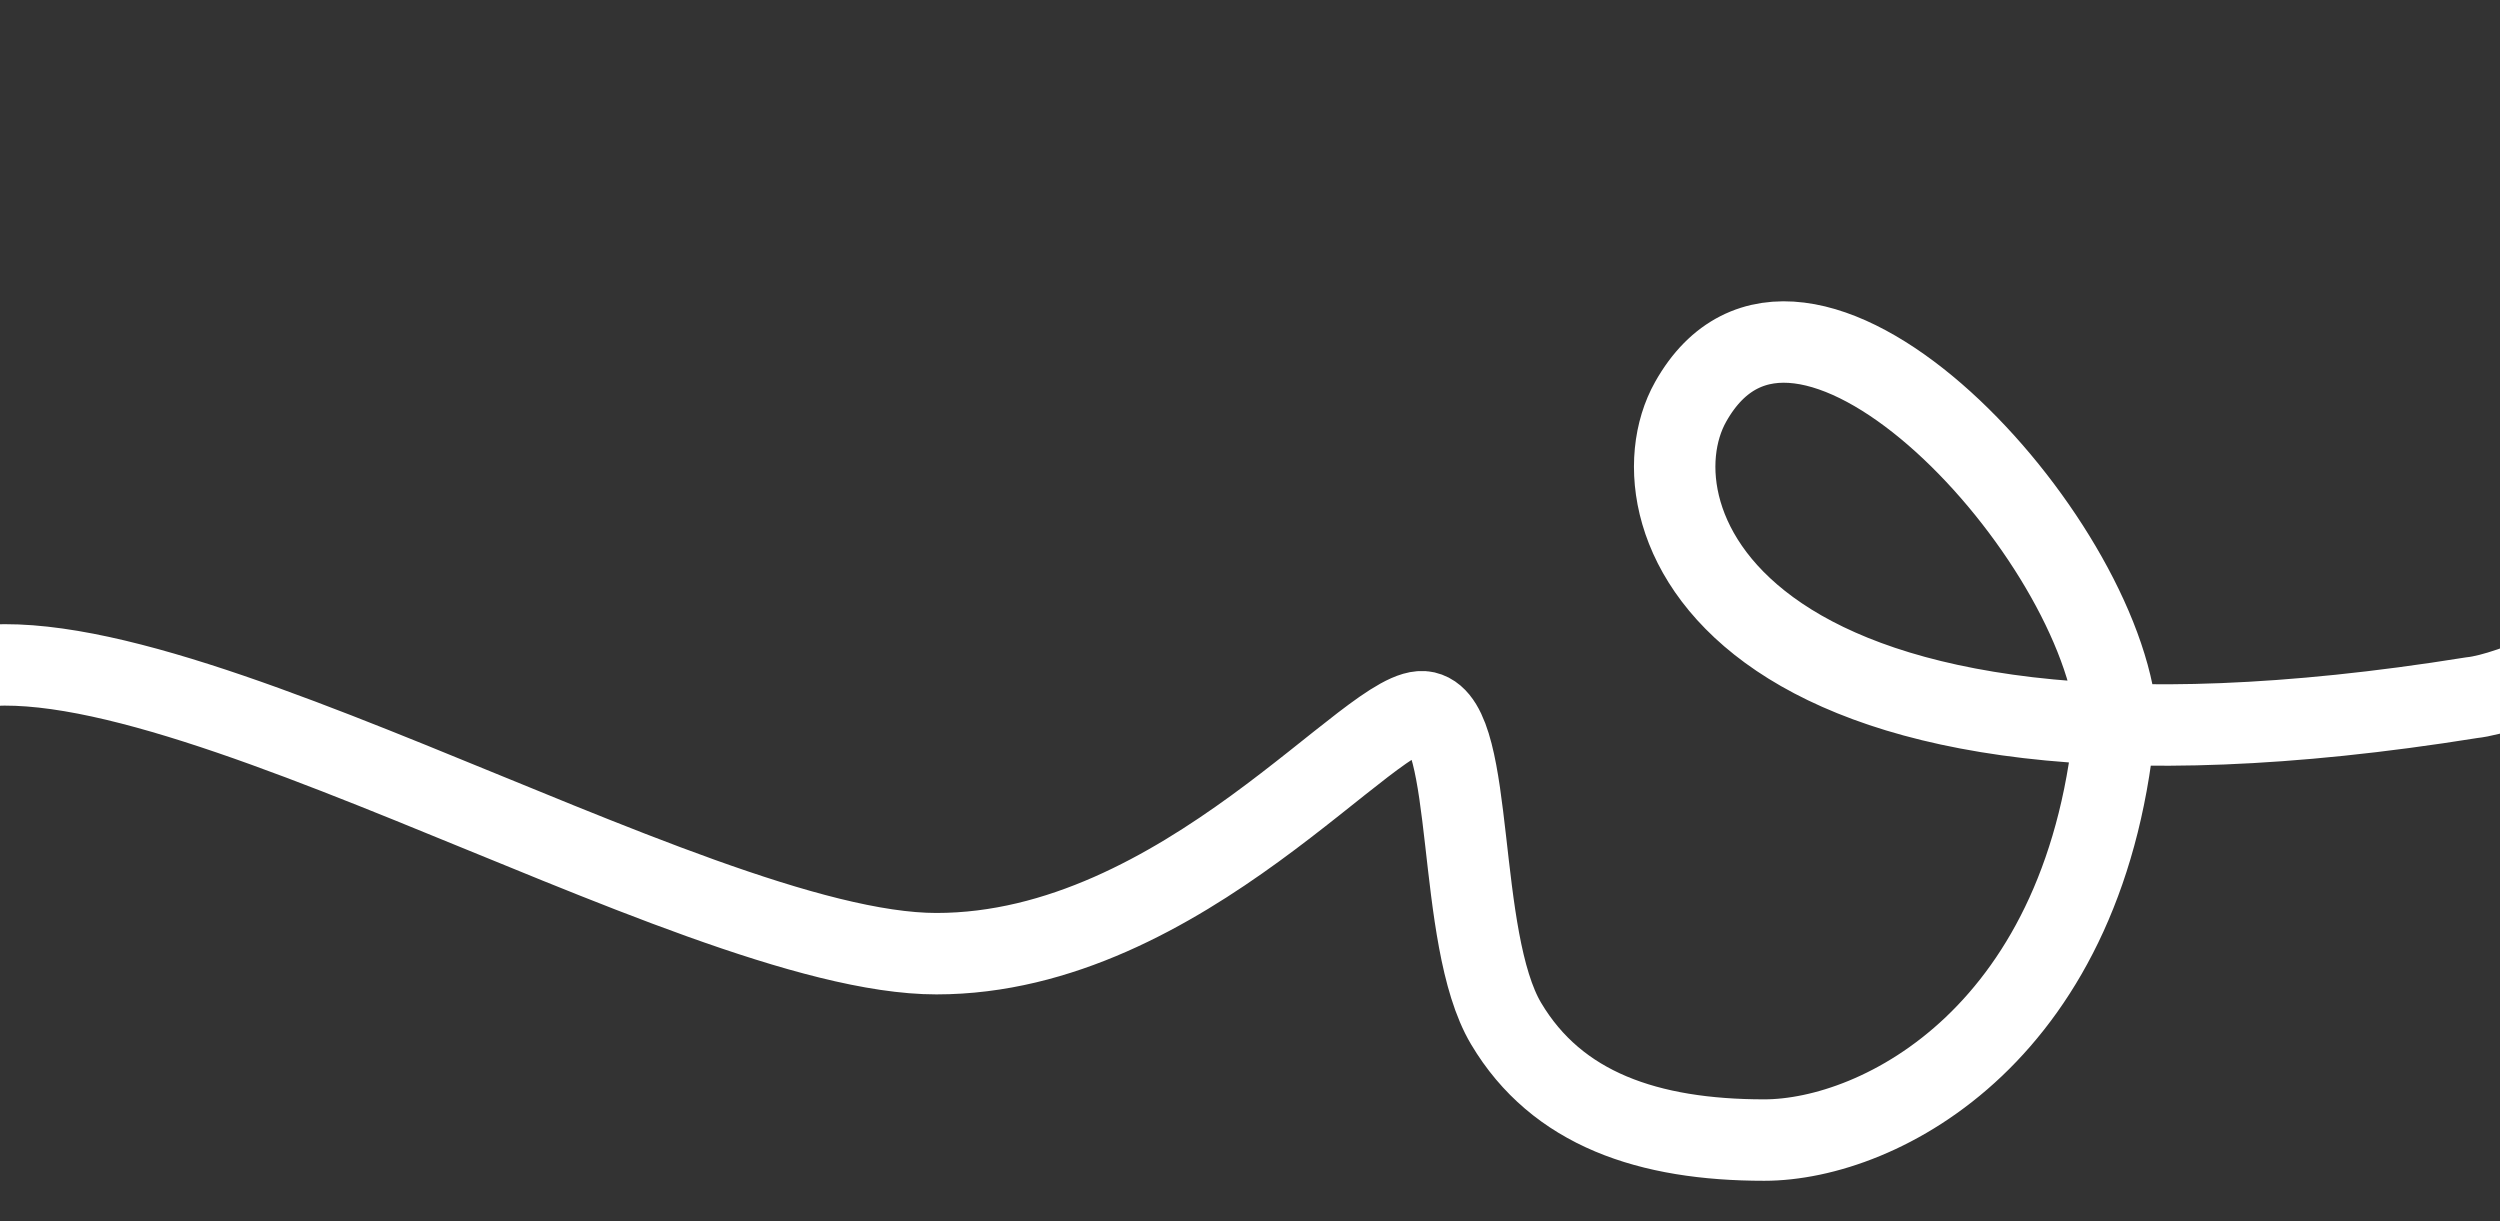 <?xml version="1.0" encoding="UTF-8"?> <svg xmlns="http://www.w3.org/2000/svg" width="614" height="300" viewBox="0 0 614 300" fill="none"><rect x="0" y="0" width="614" height="300" fill="#333333" stroke="none"/><g clip-path="url(#clip0_700_3)"><path d="M-17 166.849C28.412 144.605 169.168 234.224 229.986 234.224C290.804 234.224 337.766 172.058 350.102 174.891C362.437 177.724 357.4 230.355 369.896 251.386C382.392 272.416 404.895 280 433.296 280C461.697 280 513.45 253.766 519.646 174.891C513.909 128.522 441.66 51.683 415.223 98.68C399.444 126.728 425.12 200.543 607 171.362C628 169.075 688.2 131.1 755 115.5C838.5 96 791.5 178.276 793 211.5C794.5 244.724 933.5 240.224 907.5 223.5C881.5 206.776 848 180.5 959 148C1047.8 122 1122.5 159 1172 199C1180.83 206.575 1218.5 237.5 1244.5 237.5" stroke="white" stroke-width="20"></path></g><defs><clipPath id="clip0_700_3"><rect width="614" height="300" fill="white"></rect></clipPath></defs></svg> 
